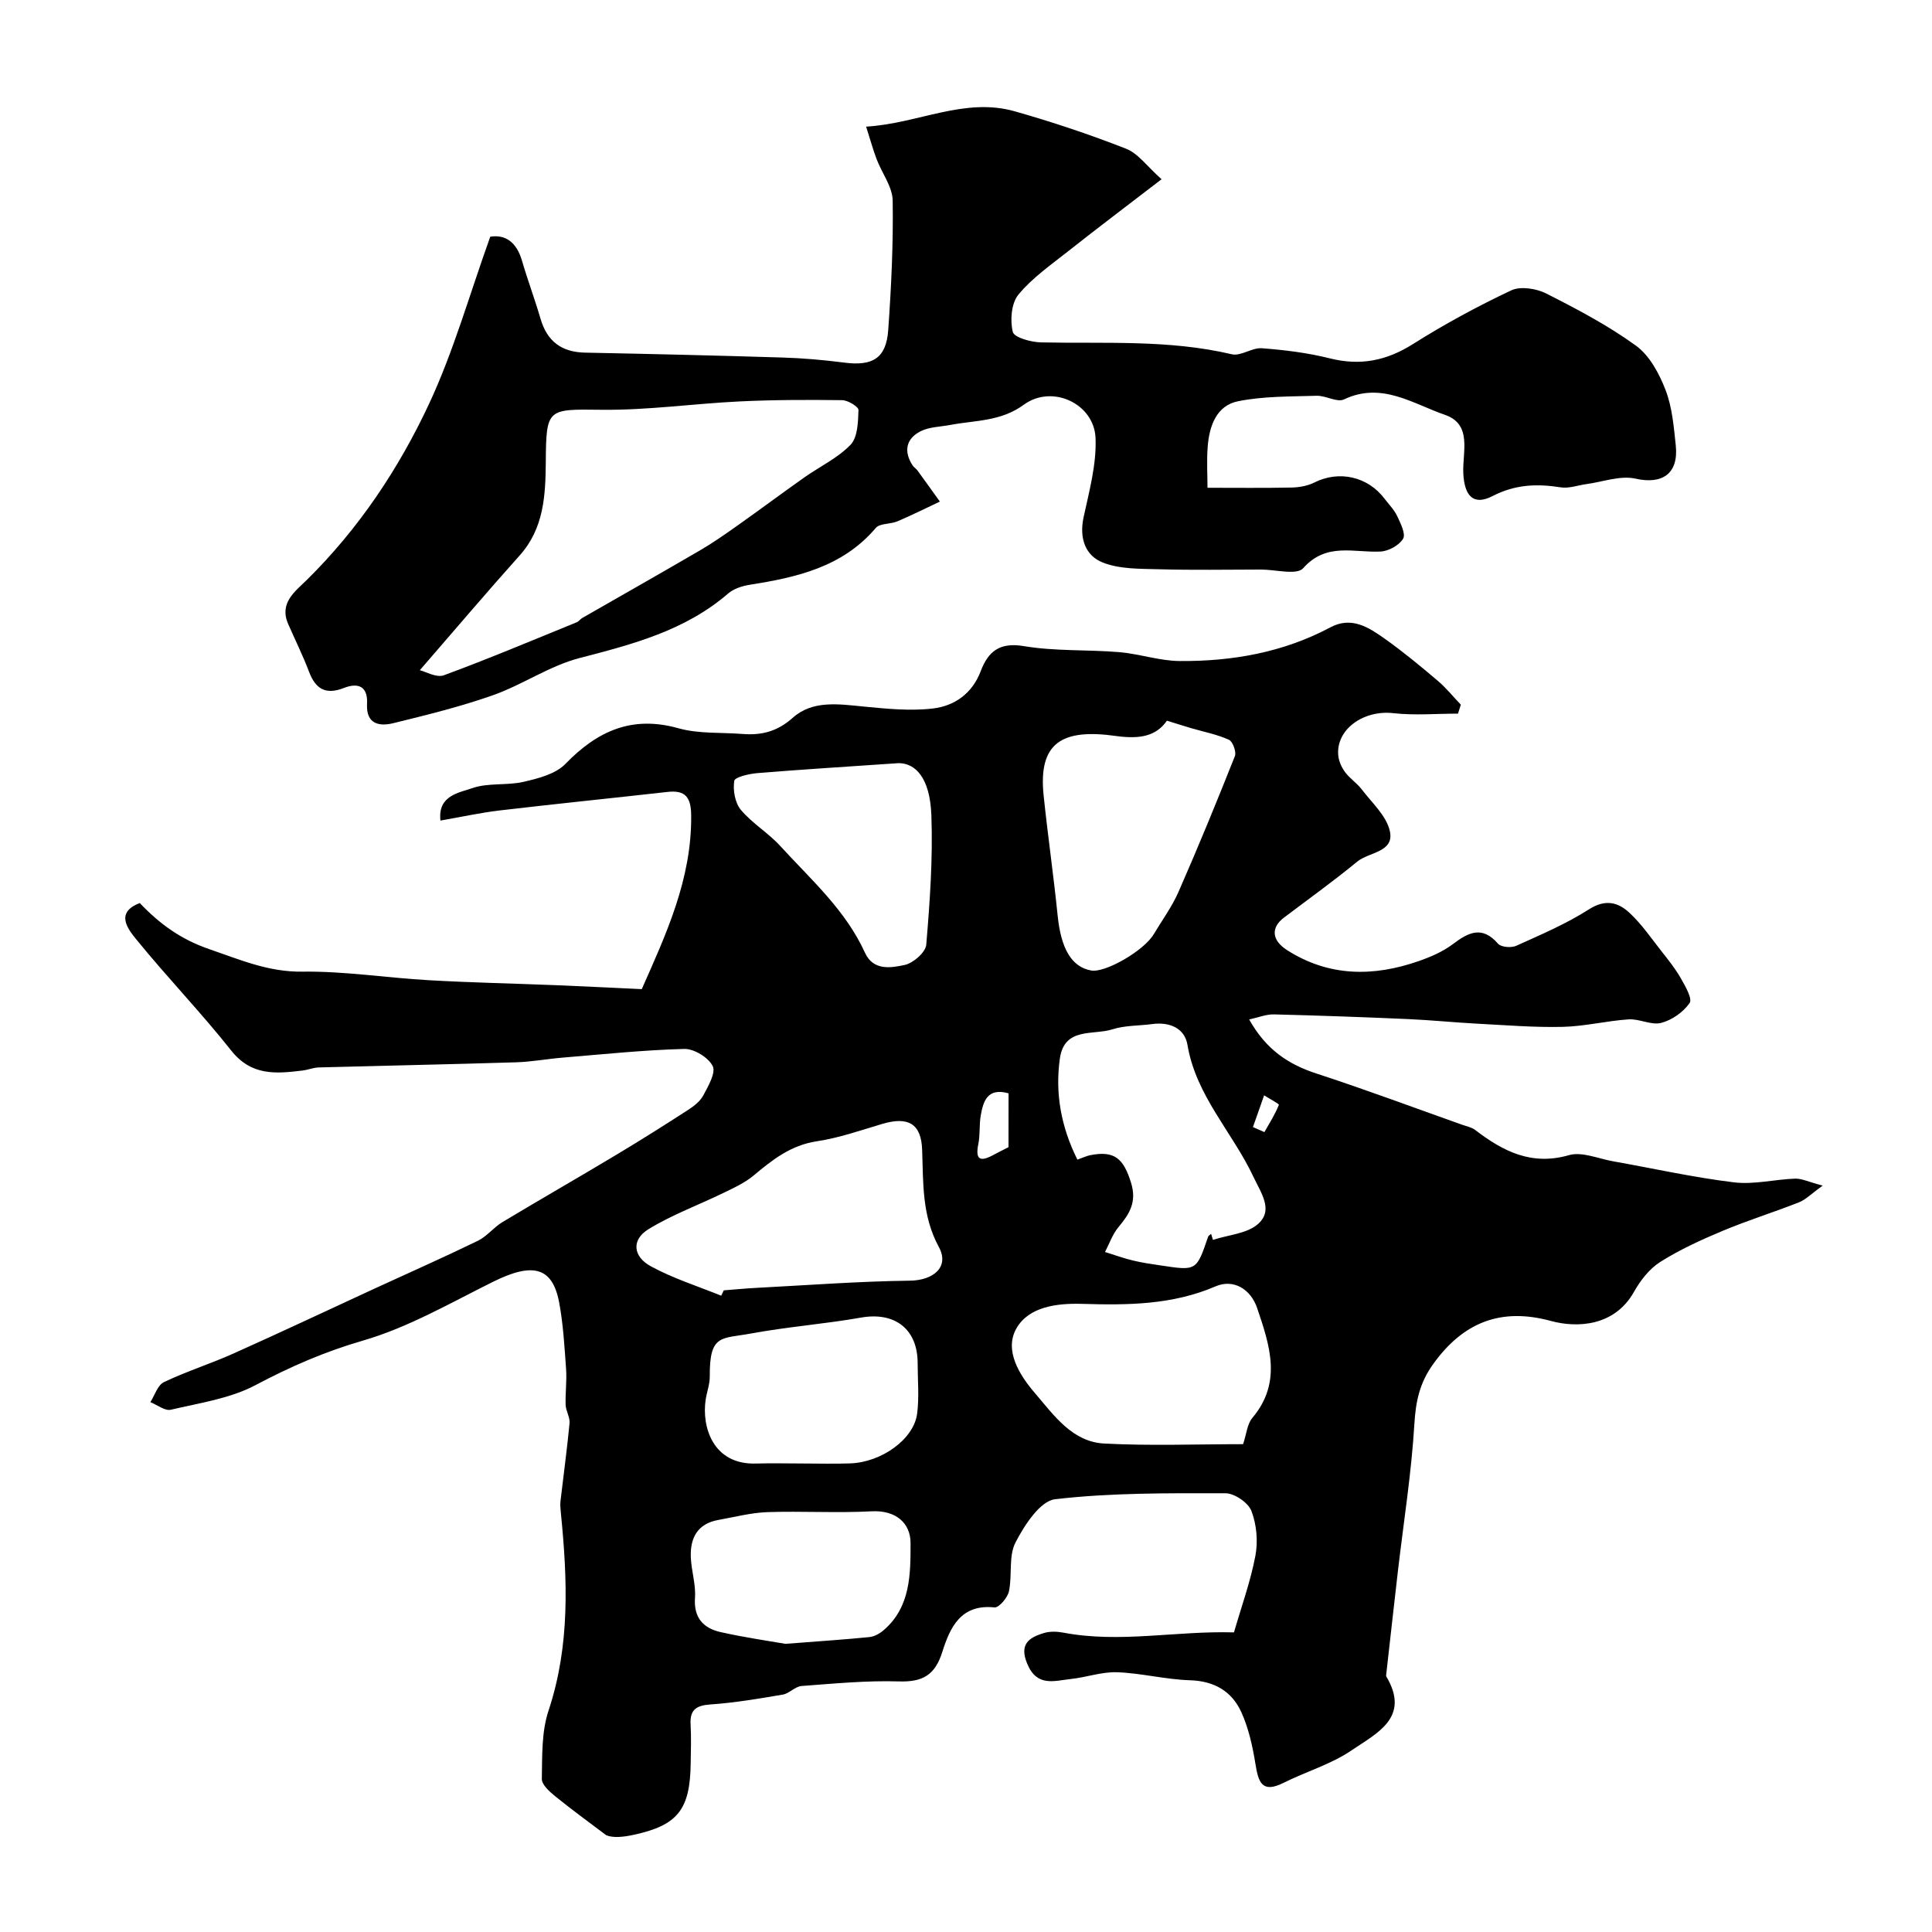 <svg enable-background="new 0 0 400 400" viewBox="0 0 400 400" xmlns="http://www.w3.org/2000/svg"><path d="m377.37 245.47c-2.4 1.72-3.52 2.91-4.89 3.45-5.25 2.07-10.66 3.75-15.86 5.93-4.42 1.85-8.84 3.87-12.88 6.42-2.25 1.42-4.12 3.84-5.45 6.21-4 7.1-11.7 7.51-17.23 6-10.27-2.79-18.11.24-24.36 8.97-2.8 3.9-3.59 7.72-3.87 12.39-.61 10.12-2.21 20.19-3.39 30.28-.83 7.16-1.62 14.33-2.43 21.49-.02.16-.06.37.01.49 5.09 8.55-2.1 11.8-7.16 15.27-4.25 2.91-9.44 4.4-14.1 6.74-4.55 2.29-5.24-.22-5.84-3.94-.59-3.64-1.41-7.38-2.93-10.71-1.95-4.27-5.55-6.42-10.58-6.58-5.05-.15-10.06-1.47-15.1-1.66-3.18-.12-6.39 1.06-9.61 1.4-3.39.36-6.98 1.7-9-3.1-1.74-4.12.32-5.49 3.48-6.43 1.23-.37 2.69-.31 3.97-.07 11.71 2.23 23.38-.41 35.33-.05 1.54-5.34 3.43-10.53 4.44-15.89.56-2.97.25-6.45-.83-9.26-.66-1.72-3.52-3.66-5.39-3.66-11.77-.01-23.61-.12-35.25 1.24-3.11.36-6.36 5.38-8.2 8.95-1.47 2.84-.65 6.78-1.36 10.12-.28 1.32-2.08 3.42-2.99 3.33-7.01-.75-9.23 4.22-10.8 9.2-1.51 4.81-4.06 6.27-8.98 6.12-6.71-.21-13.45.45-20.17.95-1.33.1-2.53 1.55-3.89 1.78-4.97.85-9.97 1.69-14.99 2.04-2.98.21-4.26 1.13-4.09 4.16.15 2.66.06 5.33.02 8-.12 9.65-2.7 12.88-11.9 14.85-2.06.44-4.16.66-5.59.06-3.52-2.66-7.1-5.25-10.52-8.03-1.19-.96-2.83-2.42-2.81-3.62.09-4.74-.08-9.75 1.39-14.15 4.49-13.51 3.92-27.16 2.55-40.94-.08-.83-.17-1.68-.07-2.49.62-5.36 1.36-10.71 1.87-16.08.11-1.22-.76-2.5-.81-3.77-.09-2.48.27-4.98.09-7.45-.33-4.62-.59-9.28-1.44-13.81-1.39-7.33-5.48-8.31-13.68-4.24-8.84 4.39-17.57 9.46-26.95 12.18-7.91 2.29-15.03 5.4-22.22 9.21-5.28 2.8-11.6 3.7-17.54 5.1-1.22.29-2.82-1.01-4.24-1.57.91-1.42 1.5-3.52 2.8-4.14 4.69-2.24 9.68-3.81 14.43-5.94 9.83-4.4 19.58-9 29.36-13.51 7.08-3.26 14.21-6.41 21.22-9.82 1.87-.91 3.25-2.76 5.06-3.85 7.8-4.69 15.7-9.21 23.5-13.89 5.03-3.01 9.99-6.14 14.91-9.32 1.24-.8 2.56-1.82 3.22-3.07 1.02-1.92 2.62-4.69 1.92-6.06-.91-1.77-3.85-3.58-5.87-3.53-8.37.22-16.73 1.1-25.09 1.79-3.27.27-6.52.88-9.78.98-13.6.42-27.2.69-40.8 1.06-1.12.03-2.23.5-3.36.64-5.47.67-10.58 1.15-14.75-4.1-6.27-7.92-13.32-15.22-19.69-23.06-1.7-2.1-4.46-5.54.73-7.51 4.16 4.36 8.51 7.52 14.39 9.54 6.39 2.19 12.24 4.76 19.31 4.66 8.69-.12 17.39 1.28 26.1 1.77 8.76.5 17.53.68 26.3 1.03 5.75.23 11.51.53 17.83.82 5.04-11.39 10.38-22.82 10.23-36-.04-3.7-1.18-5.25-4.9-4.83-11.57 1.3-23.15 2.47-34.71 3.83-3.99.47-7.93 1.34-12.3 2.1-.59-5.21 3.85-5.75 6.58-6.71 3.31-1.16 7.2-.51 10.68-1.32 3.02-.7 6.58-1.61 8.6-3.69 6.62-6.82 13.77-10.1 23.42-7.39 4.2 1.18 8.83.83 13.26 1.18 3.93.31 7.21-.5 10.41-3.36 4.11-3.67 9.49-2.82 14.64-2.32 4.76.46 9.64.96 14.34.41 4.49-.52 8.17-3.09 9.94-7.76 1.52-4.02 3.88-6.01 8.91-5.16 6.47 1.09 13.18.7 19.77 1.25 4.2.36 8.34 1.81 12.52 1.84 10.88.08 21.43-1.78 31.19-6.98 4.36-2.33 7.94.01 11.26 2.37 3.8 2.69 7.39 5.67 10.94 8.68 1.75 1.48 3.21 3.3 4.8 4.97-.2.62-.39 1.23-.59 1.85-4.47 0-8.99.4-13.41-.1-6.14-.69-11.87 3.35-11.38 8.74.11 1.2.69 2.49 1.41 3.47.98 1.32 2.46 2.27 3.46 3.58 2.11 2.78 5.11 5.46 5.81 8.62.99 4.41-4.33 4.33-6.75 6.33-4.92 4.05-10.11 7.76-15.19 11.61-2.69 2.04-2.56 4.65.66 6.71 8.65 5.53 17.87 5.55 27.27 2.27 2.46-.86 4.97-1.94 7.02-3.48 3.26-2.46 6.07-3.93 9.4-.11.63.72 2.73.89 3.75.43 5.12-2.31 10.36-4.54 15.07-7.55 3.41-2.18 6.05-1.47 8.41.74 2.5 2.33 4.47 5.22 6.6 7.93 1.41 1.79 2.86 3.59 3.98 5.56.93 1.63 2.46 4.26 1.85 5.16-1.29 1.88-3.66 3.54-5.89 4.12-2.04.53-4.5-.88-6.74-.73-4.55.3-9.06 1.44-13.6 1.55-5.91.14-11.84-.35-17.76-.66-4.77-.25-9.53-.74-14.3-.95-9.26-.41-18.53-.74-27.8-.97-1.59-.04-3.19.64-5.1 1.05 3.46 6.2 8.08 9.29 13.92 11.19 10.14 3.31 20.15 7.05 30.21 10.62.9.32 1.93.51 2.66 1.07 5.77 4.41 11.65 7.45 19.43 5.21 2.69-.77 6.05.73 9.1 1.27 8.34 1.48 16.63 3.34 25.03 4.36 4.16.51 8.5-.63 12.76-.77 1.41 0 2.86.73 5.63 1.45zm-228.05 22.79c.18-.37.35-.74.53-1.11 2.3-.18 4.61-.4 6.92-.52 10.54-.55 21.07-1.35 31.62-1.48 4.83-.06 8.24-2.81 5.99-6.97-3.54-6.52-3.21-13.24-3.46-20.14-.19-5.44-2.93-6.92-8.24-5.35-4.49 1.33-8.97 2.91-13.57 3.6-5.36.81-9.17 3.81-13.07 7.08-1.81 1.51-4.06 2.55-6.21 3.59-5.2 2.53-10.71 4.54-15.6 7.55-3.51 2.16-3.23 5.65.57 7.69 4.58 2.49 9.65 4.09 14.52 6.06zm92.28-119.05c-2.14 3.07-5.35 3.9-10.54 3.17-11.22-1.59-16.12 1.41-14.99 12.29.86 8.3 2.06 16.55 2.9 24.85.69 6.84 2.85 10.67 6.94 11.41 2.92.53 10.9-4.08 12.94-7.48 1.75-2.93 3.8-5.72 5.16-8.82 4.07-9.28 7.92-18.66 11.66-28.08.35-.88-.44-3.03-1.24-3.39-2.47-1.12-5.21-1.64-7.84-2.41-1.46-.43-2.9-.9-4.99-1.54zm15.77 149.79c.71-2.13.85-4.17 1.91-5.43 6.23-7.38 3.58-15.09 1.01-22.72-1.34-3.96-4.9-6.13-8.63-4.52-8.96 3.86-18.25 3.9-27.61 3.62-5.35-.16-11.05.63-13.59 5.04-2.62 4.54.58 9.68 3.82 13.45 3.91 4.55 7.7 10.09 14.35 10.43 9.5.5 19.05.13 28.74.13zm-34.31-58.91c1.17-.41 1.87-.76 2.61-.91 5.08-1.02 6.95.66 8.51 5.73 1.22 3.97-.33 6.42-2.61 9.15-1.23 1.47-1.88 3.41-2.79 5.15 1.93.6 3.84 1.3 5.8 1.77 1.89.46 3.84.73 5.77 1.02 7.38 1.12 7.37 1.11 9.77-5.93.08-.25.41-.41.63-.61.13.42.25.84.38 1.25 3.22-1.07 7.24-1.3 9.47-3.42 3.02-2.86.51-6.25-1.12-9.7-4.33-9.19-11.87-16.73-13.63-27.27-.58-3.46-3.7-4.78-7.29-4.3-2.75.37-5.64.26-8.24 1.09-3.97 1.27-9.94-.51-10.88 6.01-1.03 7.26.25 14.19 3.62 20.97zm-57 62.91c3.32 0 6.65.1 9.97-.02 6.49-.23 13.15-5 13.85-10.28.45-3.43.11-6.97.11-10.46 0-7.08-4.73-10.68-11.71-9.45-7.54 1.33-15.22 1.9-22.74 3.29-6.2 1.15-8.66.04-8.59 8.93.01 1.59-.61 3.18-.85 4.78-.84 5.52 1.43 13.53 10.49 13.22 3.16-.1 6.32-.01 9.47-.01zm-3.44 37.34c7.19-.56 12.29-.89 17.37-1.4 1.03-.1 2.15-.73 2.96-1.43 5.61-4.8 5.57-11.68 5.57-18.03 0-4.1-2.99-6.85-8.08-6.58-7.17.38-14.38-.07-21.56.17-3.38.12-6.75 1.01-10.11 1.61-4.4.77-5.93 3.78-5.74 7.85.13 2.77 1.06 5.56.86 8.28-.3 4.16 1.76 6.3 5.31 7.1 5.08 1.14 10.25 1.87 13.42 2.43zm23.42-182.34c-11.11.76-20.15 1.32-29.18 2.06-1.73.14-4.72.82-4.84 1.61-.3 1.92.15 4.54 1.36 5.99 2.35 2.81 5.69 4.78 8.17 7.5 6.34 6.94 13.51 13.25 17.52 22.07 1.73 3.8 5.37 3.17 8.25 2.55 1.77-.38 4.31-2.61 4.45-4.18.75-8.91 1.39-17.9 1.06-26.82-.29-7.84-3.36-10.78-6.79-10.78zm22.77 68.36c-4.37-1.22-5.25 1.62-5.77 4.67-.32 1.92-.1 3.95-.49 5.85-.65 3.18.34 3.74 3.04 2.28 1.11-.6 2.24-1.15 3.21-1.65.01-3.91.01-7.52.01-11.15zm50.6 6.99c.79.35 1.58.69 2.37 1.04 1.05-1.85 2.21-3.66 2.99-5.63.09-.22-1.98-1.3-3.05-1.98-.78 2.19-1.54 4.38-2.31 6.57z" fill="#000001"/><path d="m101.5 49.01c3.18-.52 5.47 1.18 6.57 4.96 1.18 4.05 2.67 8.01 3.85 12.05 1.37 4.68 4.38 6.9 9.24 6.99 13.6.27 27.2.59 40.79 1.01 4.28.13 8.56.5 12.81 1.05 5.94.77 8.73-.9 9.14-6.77.63-8.91 1.06-17.86.92-26.78-.05-2.86-2.22-5.67-3.32-8.55-.74-1.94-1.28-3.95-2.18-6.75 10.8-.64 20.35-6.14 30.79-3.17 7.79 2.21 15.5 4.79 23.03 7.74 2.51.98 4.35 3.66 7.35 6.32-7.12 5.47-13.25 10.09-19.28 14.86-3.6 2.85-7.48 5.54-10.36 9.03-1.47 1.78-1.75 5.32-1.16 7.72.28 1.16 3.79 2.13 5.86 2.17 13.2.28 26.43-.62 39.49 2.46 1.87.44 4.18-1.41 6.22-1.25 4.71.36 9.47.94 14.05 2.09 6.31 1.59 11.73.51 17.22-2.95 6.53-4.12 13.37-7.83 20.35-11.12 1.92-.91 5.19-.39 7.24.64 6.39 3.24 12.8 6.61 18.58 10.8 2.82 2.04 4.82 5.78 6.13 9.17 1.38 3.57 1.71 7.61 2.12 11.48.62 5.9-2.83 8.13-8.33 6.89-3.15-.71-6.77.67-10.17 1.13-1.78.24-3.62.94-5.32.67-4.93-.77-9.39-.63-14.12 1.81-3.95 2.03-5.82-.01-6.05-4.72-.21-4.37 1.94-10.12-3.8-12.1-6.63-2.28-13.1-6.91-20.89-3.2-1.44.69-3.77-.81-5.68-.75-5.43.17-10.97.07-16.25 1.13-4.51.9-5.97 5.15-6.3 9.42-.23 2.97-.04 5.97-.04 8.5 6 0 11.7.07 17.41-.05 1.58-.03 3.31-.34 4.71-1.04 5.09-2.56 11.06-1.27 14.56 3.38.88 1.17 1.97 2.25 2.58 3.55.7 1.5 1.82 3.7 1.24 4.7-.81 1.37-3.01 2.58-4.68 2.66-5.52.28-11.19-1.97-16.01 3.45-1.33 1.5-5.74.27-8.73.28-7.03.01-14.07.14-21.09-.06-3.92-.11-8.13 0-11.66-1.39-3.64-1.43-4.91-5.06-3.99-9.35 1.17-5.43 2.71-11 2.48-16.45-.3-7.12-9-11.15-14.83-6.89-4.79 3.51-10.07 3.22-15.25 4.2-2.08.39-4.36.4-6.17 1.32-2.98 1.53-3.52 4.15-1.63 7.05.27.41.74.68 1.03 1.08 1.56 2.13 3.08 4.28 4.62 6.42-2.93 1.37-5.82 2.83-8.8 4.09-1.44.61-3.62.37-4.47 1.37-6.9 8.11-16.35 10.22-26.15 11.77-1.55.25-3.29.82-4.44 1.82-8.9 7.67-19.74 10.49-30.77 13.35-6.19 1.61-11.75 5.51-17.85 7.67-6.73 2.38-13.71 4.09-20.65 5.8-2.97.73-5.7.19-5.47-4.01.2-3.62-1.84-4.43-4.77-3.28-3.74 1.47-5.87.28-7.24-3.36-1.27-3.35-2.87-6.57-4.31-9.86-1.93-4.39 1.45-6.77 3.87-9.16 10.76-10.61 19.05-23.05 25.35-36.56 5.03-10.8 8.29-22.44 12.61-34.48zm-14.58 89.75c1.2.28 3.43 1.61 4.97 1.05 9.26-3.41 18.36-7.25 27.5-10.97.44-.18.75-.66 1.17-.9 8.13-4.67 16.3-9.28 24.4-14.01 2.66-1.55 5.19-3.33 7.71-5.11 4.65-3.29 9.22-6.7 13.88-9.99 3.2-2.26 6.9-3.99 9.55-6.75 1.49-1.56 1.55-4.72 1.64-7.19.02-.67-2.17-2.02-3.37-2.04-7.08-.09-14.18-.08-21.25.26-9.53.46-19.06 1.84-28.57 1.73-11.23-.13-11.47-.35-11.55 10.8-.06 6.9-.37 13.72-5.39 19.34-6.83 7.63-13.45 15.42-20.69 23.78z" fill="#000001"/></svg>